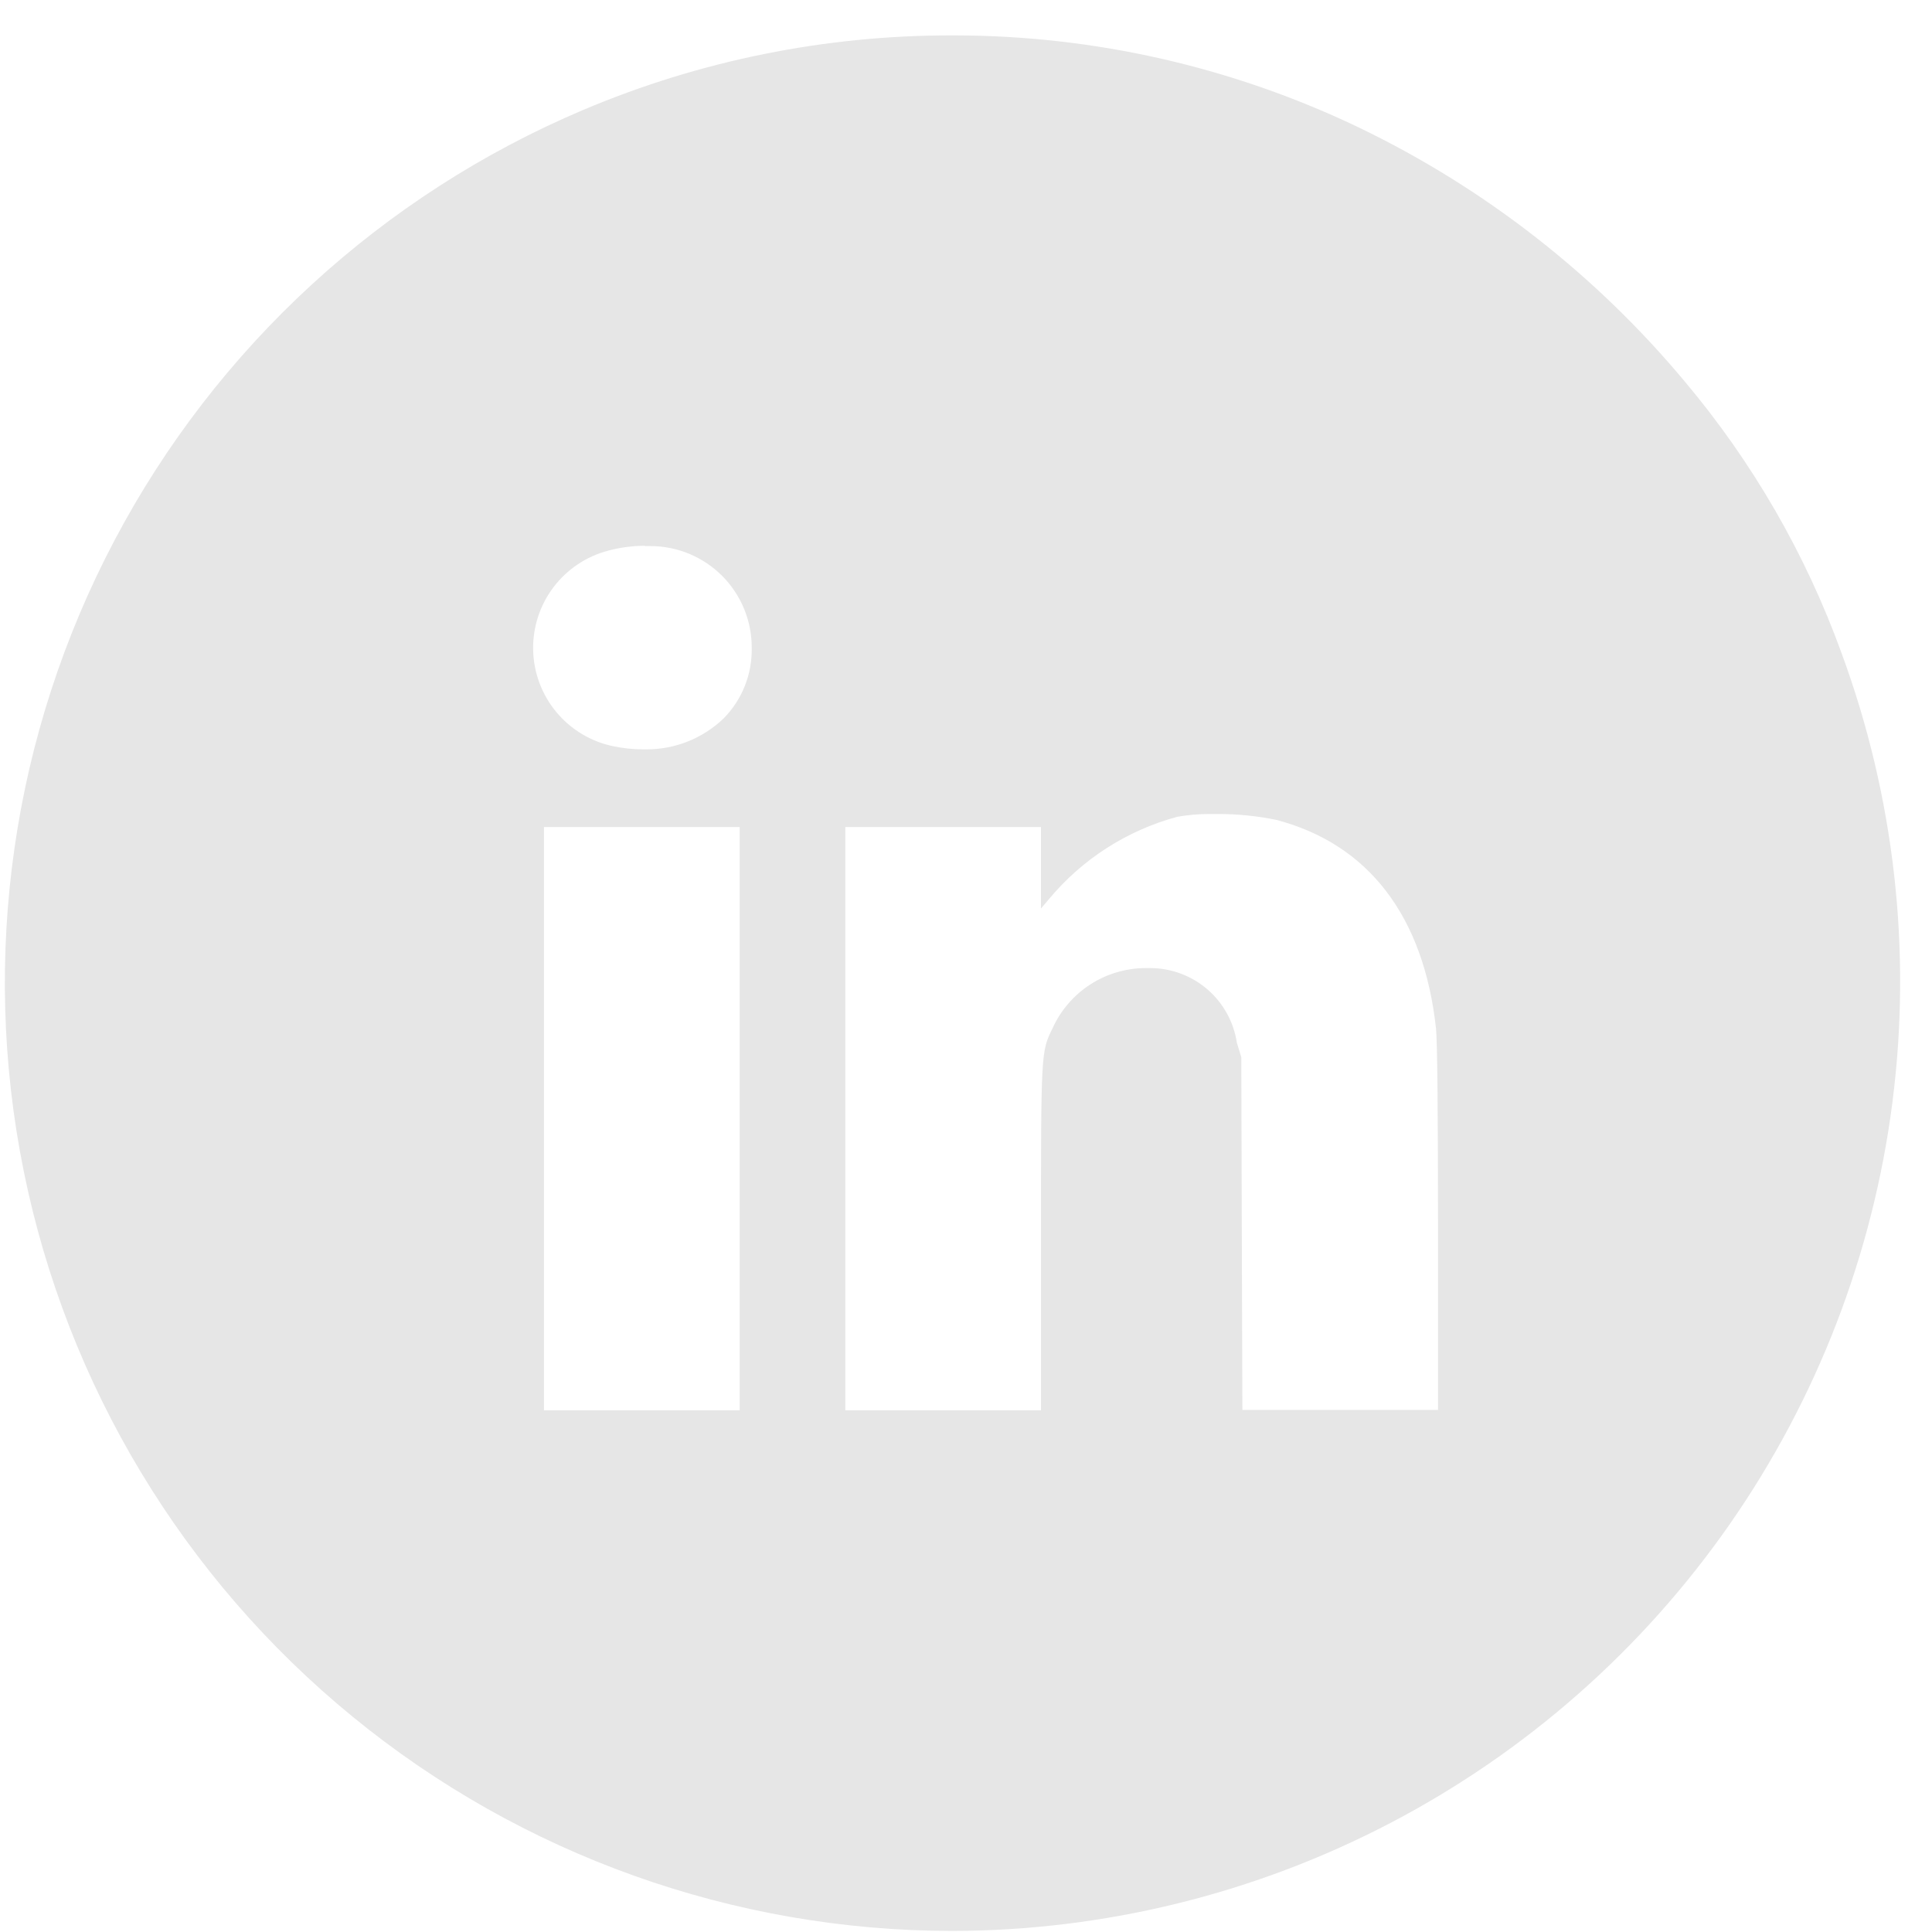 <svg width="53" height="53" viewBox="0 0 53 53" fill="none" xmlns="http://www.w3.org/2000/svg">
<path opacity="0.1" d="M26.122 52.971C20.124 52.967 14.312 50.89 9.67 47.091C5.028 43.292 1.842 38.006 0.651 32.127C-0.54 26.248 0.338 20.139 3.136 14.833C5.934 9.528 10.479 5.352 16.003 3.014C19.204 1.66 22.646 0.965 26.122 0.971H26.193C30.034 0.976 33.825 1.841 37.288 3.503C40.73 5.161 43.776 7.537 46.222 10.471C48.083 12.684 49.539 15.207 50.522 17.926C51.97 21.86 52.448 26.085 51.914 30.242C51.38 34.4 49.85 38.367 47.455 41.807C45.06 45.247 41.87 48.059 38.156 50.002C34.442 51.946 30.314 52.964 26.122 52.971ZM23.19 22.688V38.688H28.557V34.024C28.557 28.851 28.557 28.851 28.875 28.207C29.097 27.717 29.455 27.3 29.907 27.008C30.359 26.715 30.886 26.559 31.424 26.557H31.563C32.137 26.56 32.691 26.768 33.125 27.143C33.559 27.518 33.844 28.036 33.93 28.603L34.052 29.003L34.066 33.84L34.082 38.679H39.449V33.699C39.449 30.527 39.429 28.529 39.394 28.217C39.059 25.138 37.545 23.158 35.015 22.492C34.489 22.384 33.953 22.33 33.415 22.33H33.18C32.885 22.33 32.59 22.355 32.298 22.406C30.917 22.779 29.684 23.57 28.771 24.671L28.556 24.923V22.688H23.19ZM14.923 22.688V38.688H20.292V22.688H14.923ZM17.692 14.972C17.353 14.973 17.015 15.018 16.687 15.105C16.085 15.262 15.554 15.617 15.18 16.114C14.805 16.611 14.61 17.22 14.626 17.842C14.642 18.464 14.867 19.062 15.266 19.539C15.665 20.017 16.213 20.345 16.822 20.471C17.092 20.528 17.367 20.556 17.643 20.557H17.735C18.525 20.559 19.285 20.253 19.854 19.705C20.105 19.45 20.301 19.148 20.433 18.816C20.565 18.484 20.629 18.128 20.622 17.771C20.623 17.405 20.553 17.043 20.413 16.704C20.274 16.366 20.07 16.058 19.812 15.799C19.553 15.539 19.246 15.334 18.909 15.193C18.57 15.053 18.208 14.98 17.842 14.98H17.692V14.972Z" fill="black"/>
</svg>
